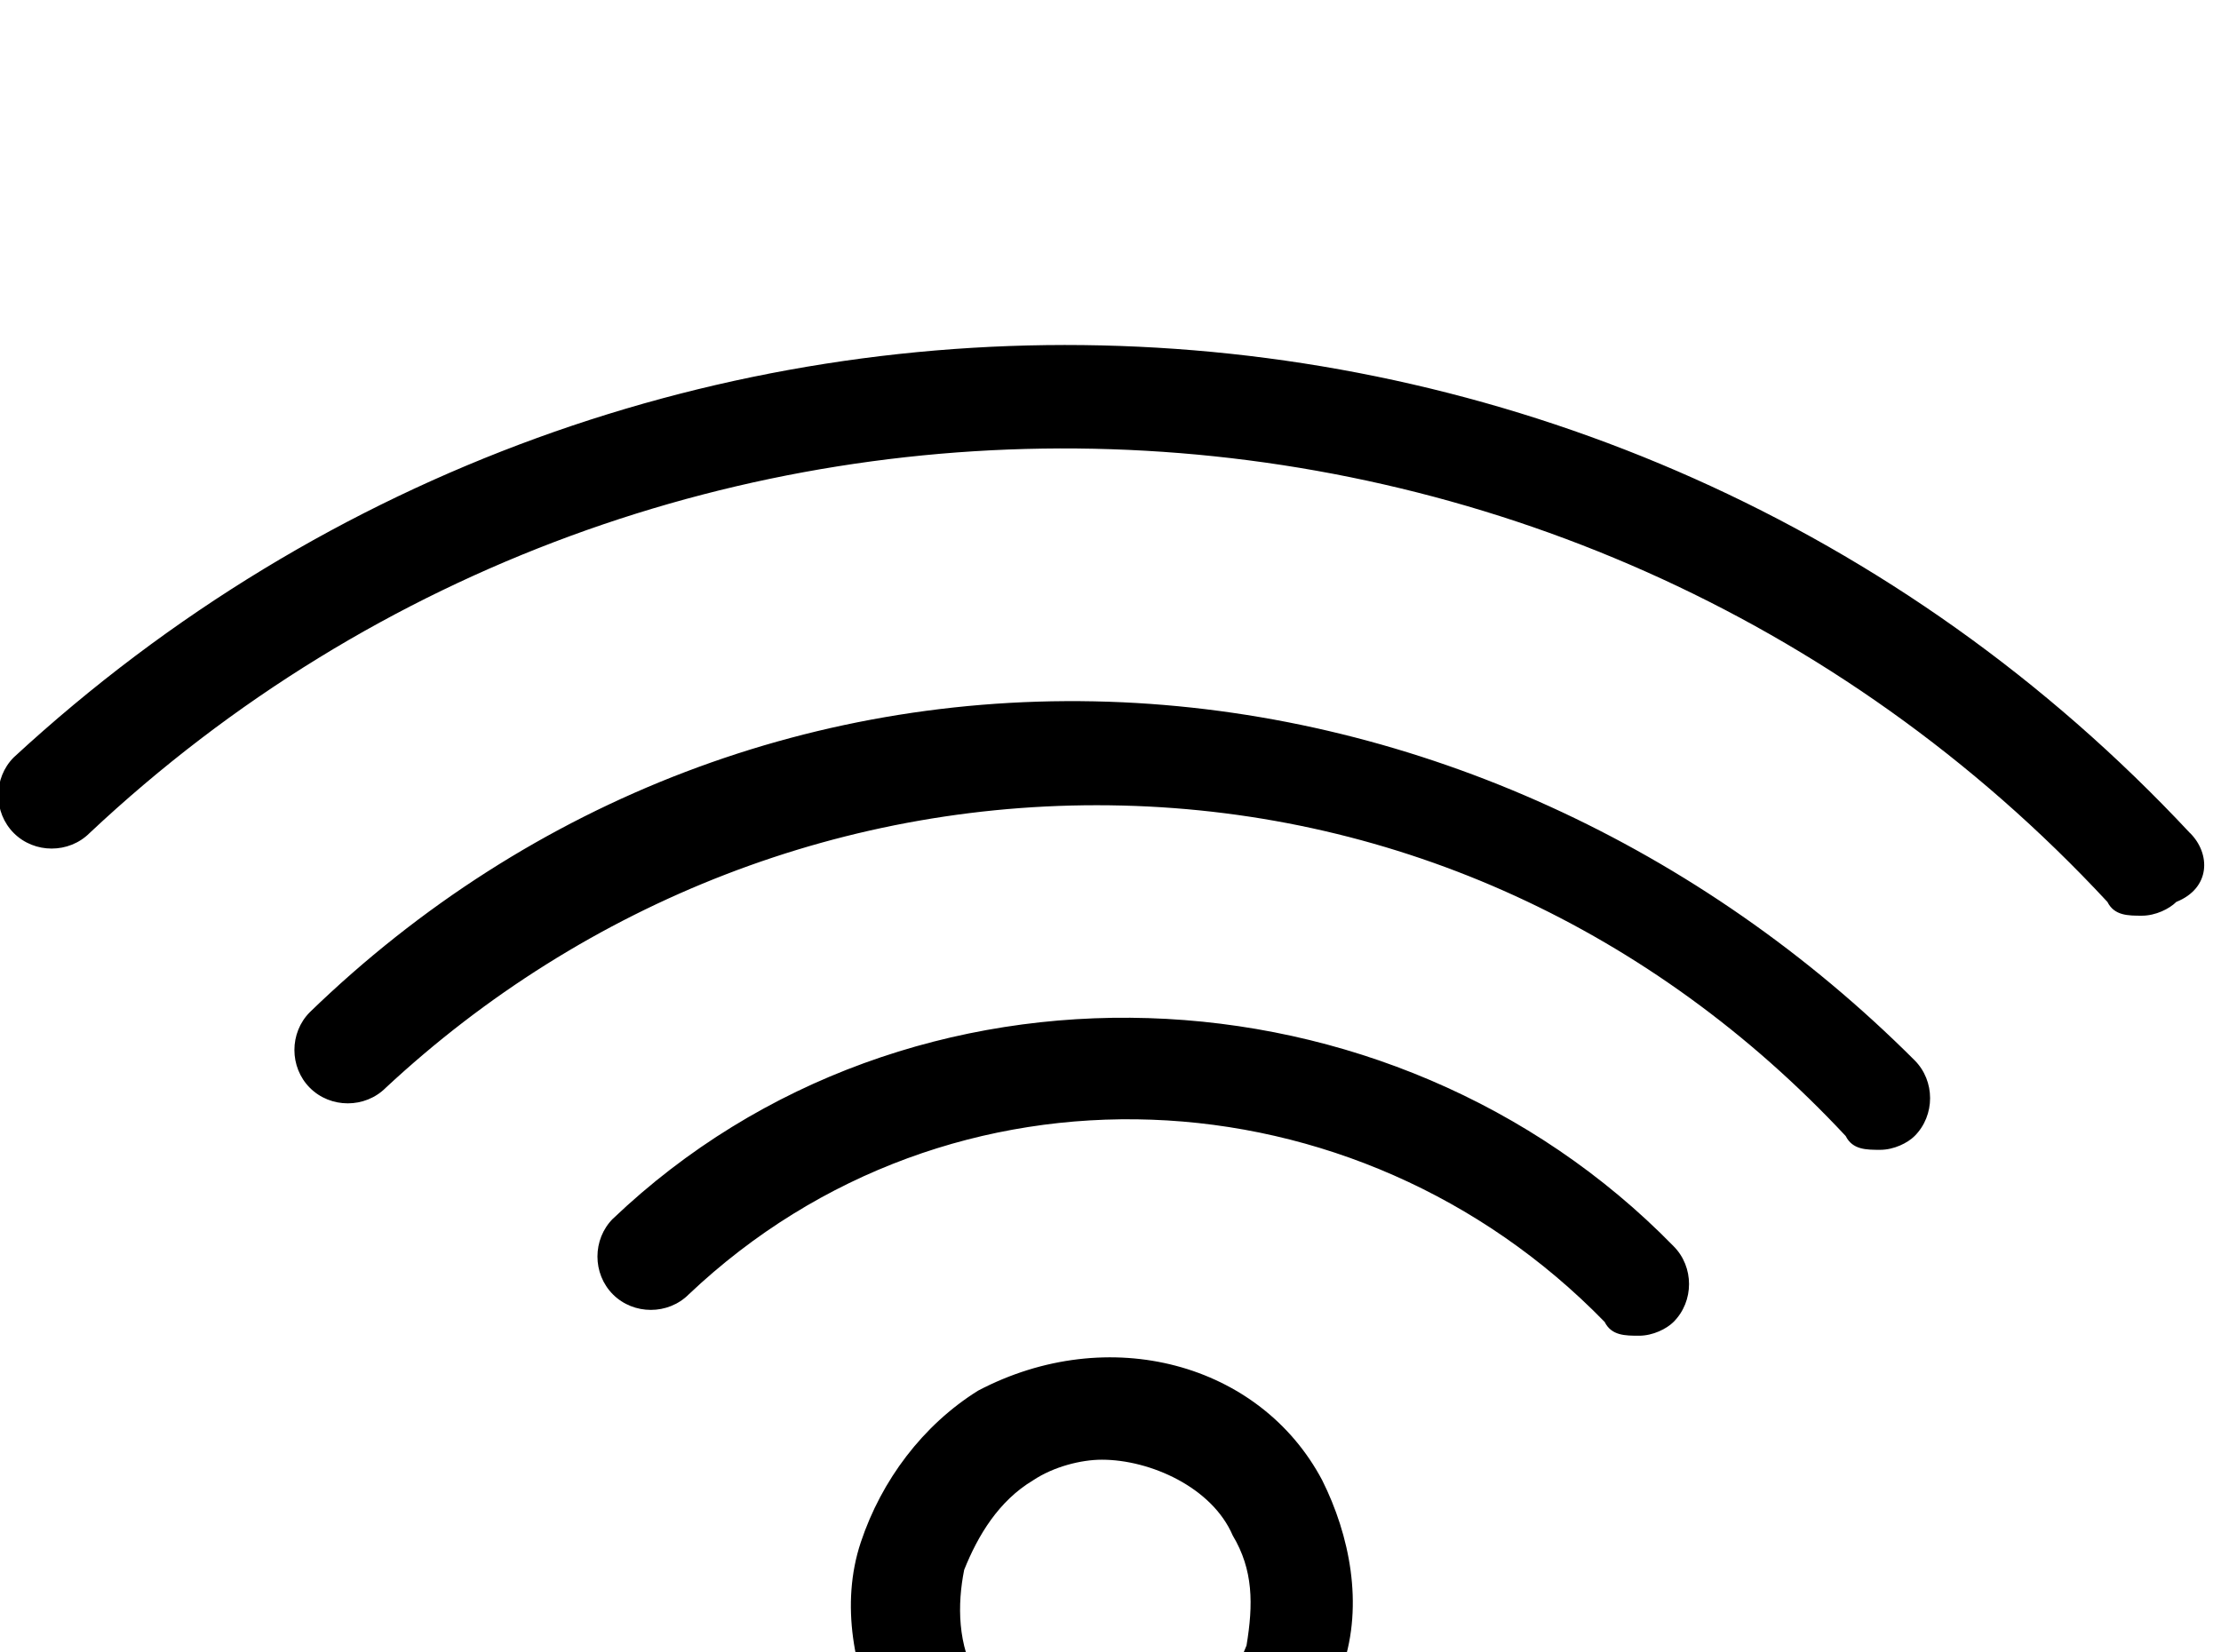 <!-- Generated by IcoMoon.io -->
<svg version="1.1" xmlns="http://www.w3.org/2000/svg" width="43" height="32" viewBox="0 0 43 32">
<title>wifi</title>
<path d="M21.733 13.6c-5.867-0.267-11.467 1.867-15.733 6-0.4 0.4-0.4 1.067 0 1.467s1.067 0.4 1.467 0c3.867-3.6 8.933-5.6 14.267-5.467s10.267 2.4 14 6.4c0.133 0.267 0.4 0.267 0.667 0.267s0.533-0.133 0.667-0.267c0.4-0.4 0.4-1.067 0-1.467-4.133-4.133-9.6-6.667-15.333-6.933zM11.867 23.6c-0.4 0.4-0.4 1.067 0 1.467s1.067 0.4 1.467 0c5.067-4.8 12.933-4.4 17.733 0.533 0.133 0.267 0.4 0.267 0.667 0.267s0.533-0.133 0.667-0.267c0.4-0.4 0.4-1.067 0-1.467-5.467-5.6-14.8-6-20.533-0.533zM42.4 16.133c-11.2-12-30-12.667-42.133-1.467-0.4 0.4-0.4 1.067 0 1.467s1.067 0.4 1.467 0c11.067-10.4 28.667-9.867 39.067 1.333 0.133 0.267 0.4 0.267 0.667 0.267s0.533-0.133 0.667-0.267c0.667-0.267 0.667-0.933 0.267-1.333zM18.933 26.933c-1.067 0.667-1.867 1.733-2.267 2.933s-0.133 2.533 0.4 3.6c0.667 1.067 1.733 1.867 2.933 2.267 0.4 0.133 0.8 0.133 1.333 0.133 0.8 0 1.6-0.267 2.4-0.667v0c1.067-0.667 1.867-1.733 2.267-2.933s0.133-2.533-0.4-3.6c-1.2-2.267-4.133-3.067-6.667-1.733zM24.133 31.867c-0.267 0.667-0.667 1.333-1.333 1.733s-1.467 0.4-2.133 0.267c-0.667-0.267-1.333-0.667-1.733-1.333s-0.4-1.467-0.267-2.133c0.267-0.667 0.667-1.333 1.333-1.733 0.4-0.267 0.933-0.4 1.333-0.4 0.933 0 2.133 0.533 2.533 1.467 0.4 0.667 0.4 1.333 0.267 2.133z"></path>
</svg>
